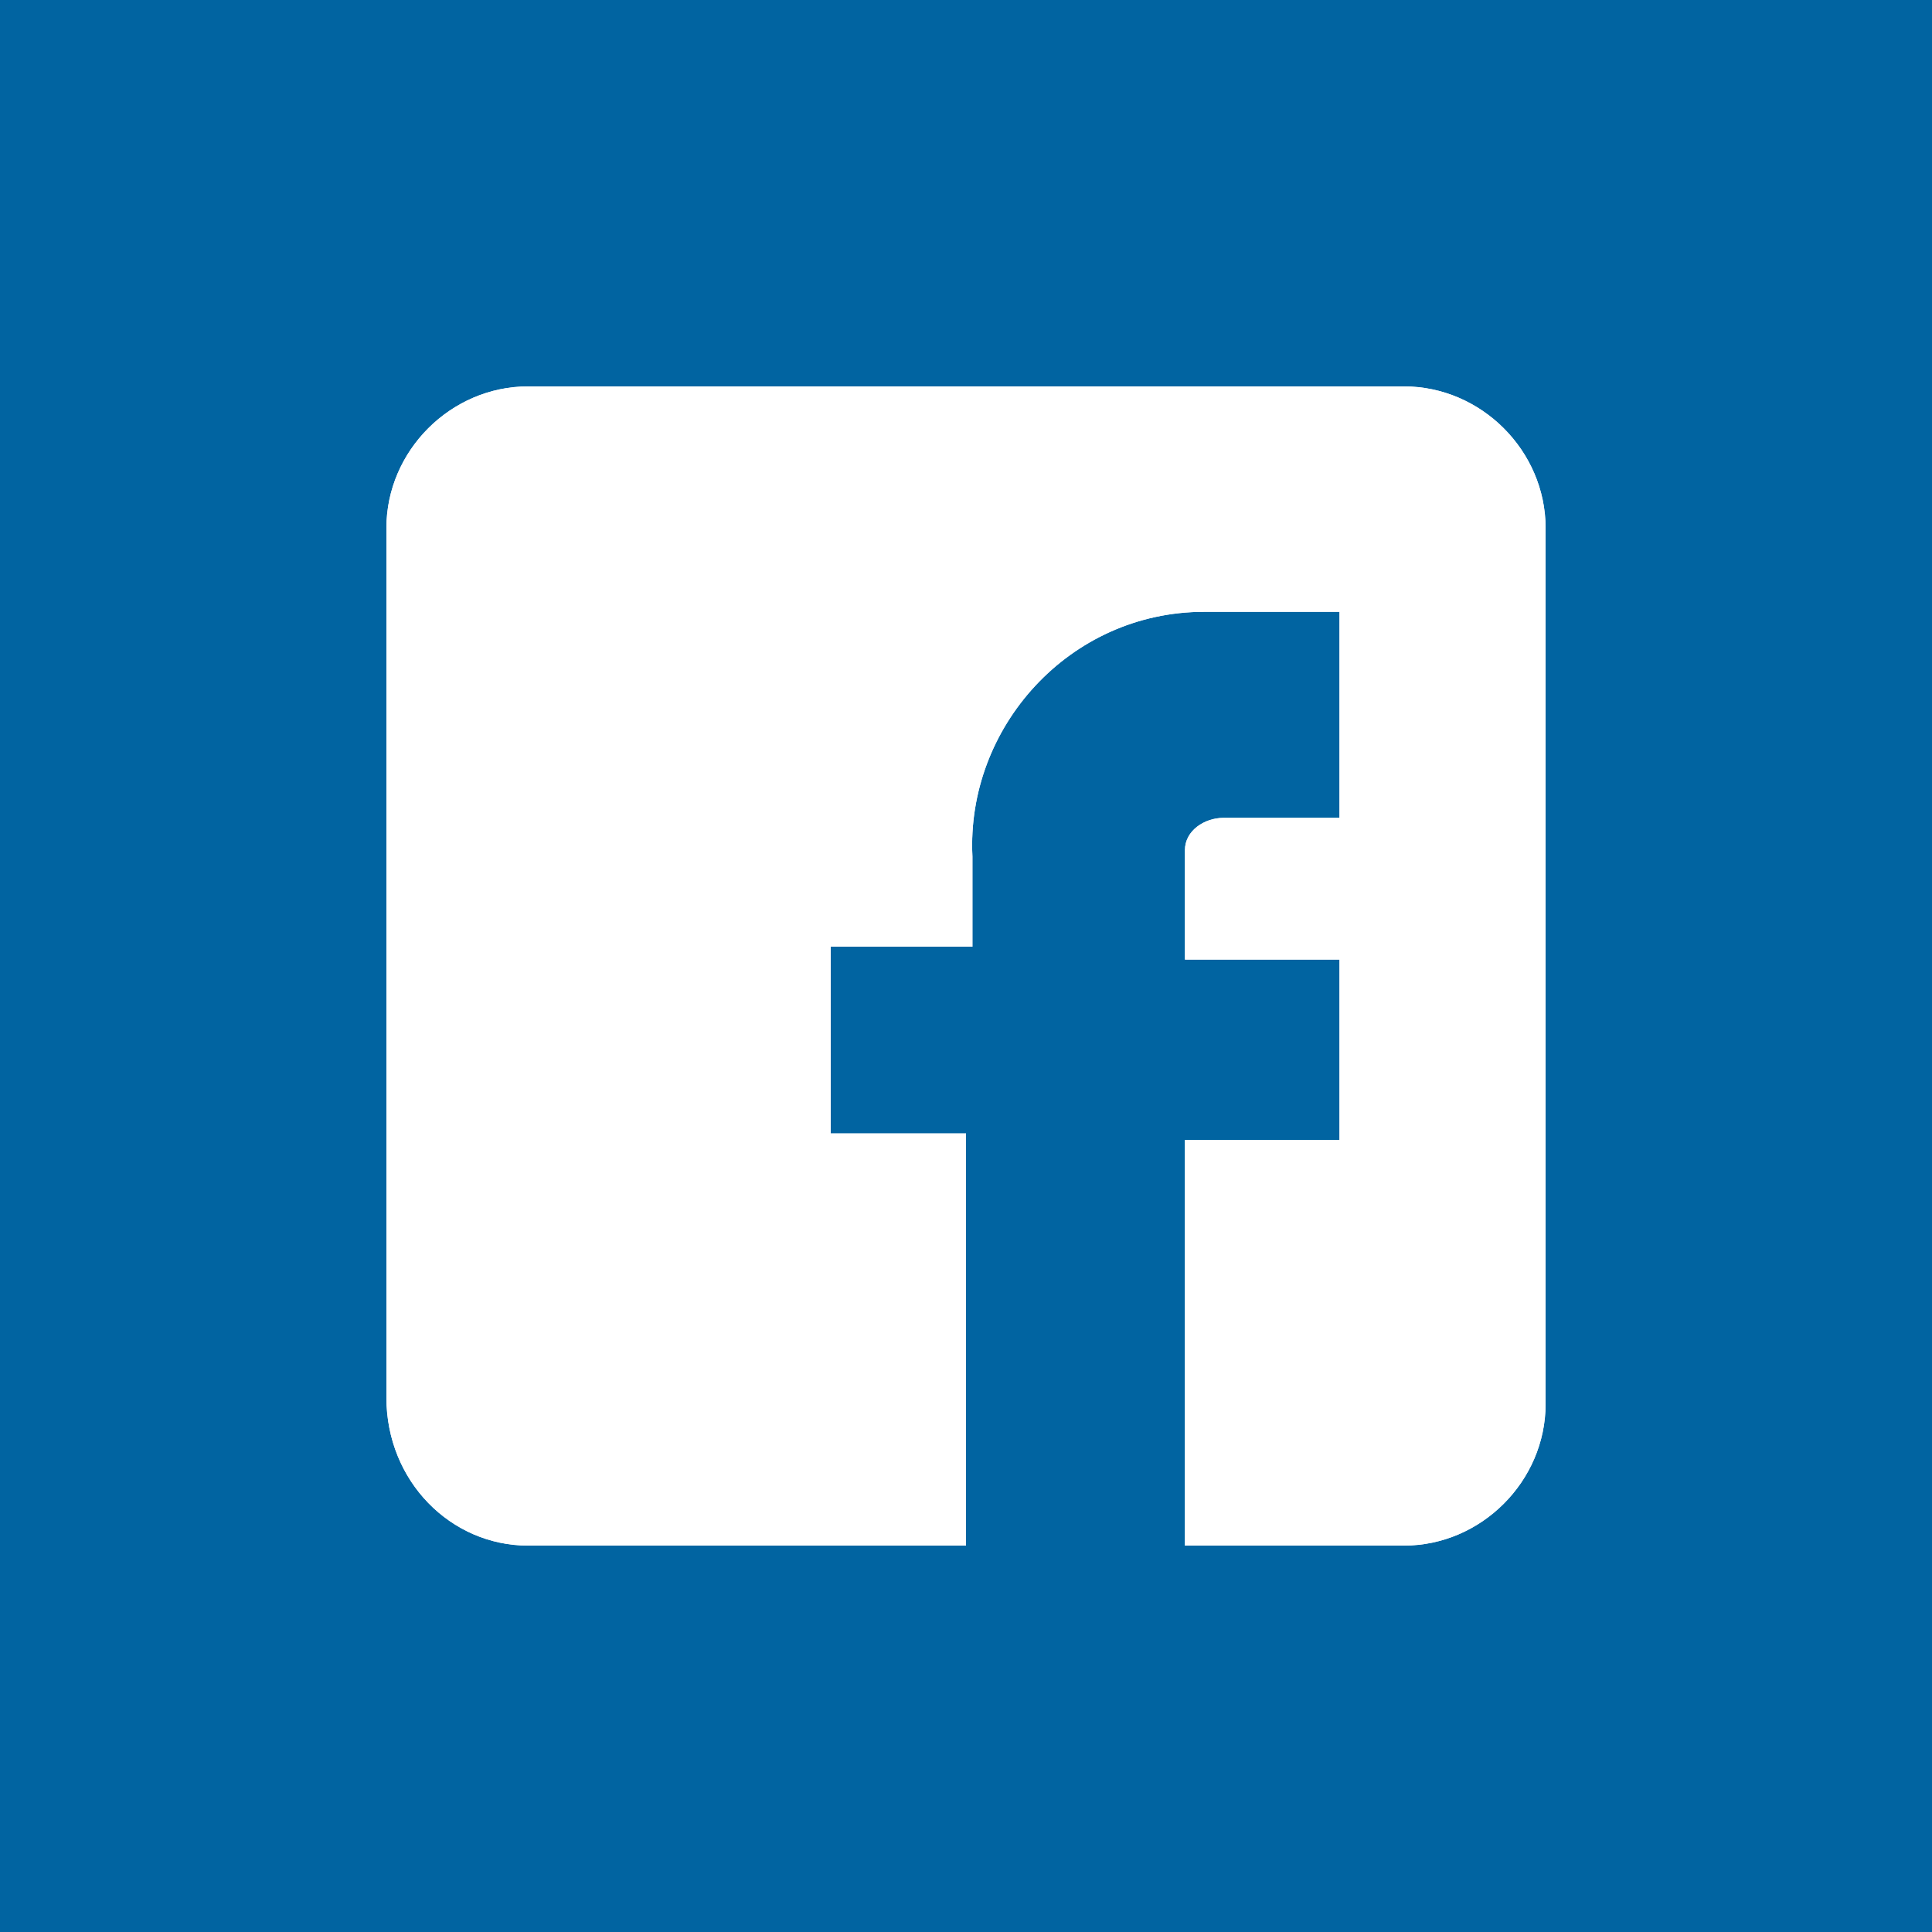 <svg width="40" height="40" viewBox="0 0 40 40" fill="none" xmlns="http://www.w3.org/2000/svg">
<rect x="0" y="0" width="40" height="40" fill="#333333" stroke="none"/>
<rect x="2" y="2" width="36" height="36" fill="#0164A1"/>
<rect x="2" y="2" width="36" height="36" stroke="#0164A1" stroke-width="4"/>
<path fill-rule="evenodd" clip-rule="evenodd" d="M29.067 8H10.933C9.333 8 8 9.333 8 10.933V28.933C8 30.667 9.333 32 10.933 32H20V23.467H17.2V19.6H20.133V17.733C20 15.067 22.133 12.667 24.933 12.667C24.933 12.667 24.933 12.667 25.067 12.667H27.733V16.933H25.333C24.933 16.933 24.533 17.2 24.533 17.6C24.533 17.733 24.533 17.733 24.533 17.867V19.867H27.733V23.6H24.533V32H29.067C30.667 32 32 30.667 32 29.067V10.933C32 9.333 30.667 8 29.067 8Z" fill="white"/>
<path fill-rule="evenodd" clip-rule="evenodd" d="M29.067 8H10.933C9.333 8 8 9.333 8 10.933V28.933C8 30.667 9.333 32 10.933 32H20V23.467H17.2V19.6H20.133V17.733C20 15.067 22.133 12.667 24.933 12.667C24.933 12.667 24.933 12.667 25.067 12.667H27.733V16.933H25.333C24.933 16.933 24.533 17.2 24.533 17.6C24.533 17.733 24.533 17.733 24.533 17.867V19.867H27.733V23.6H24.533V32H29.067C30.667 32 32 30.667 32 29.067V10.933C32 9.333 30.667 8 29.067 8Z" fill="white"/>
</svg>
